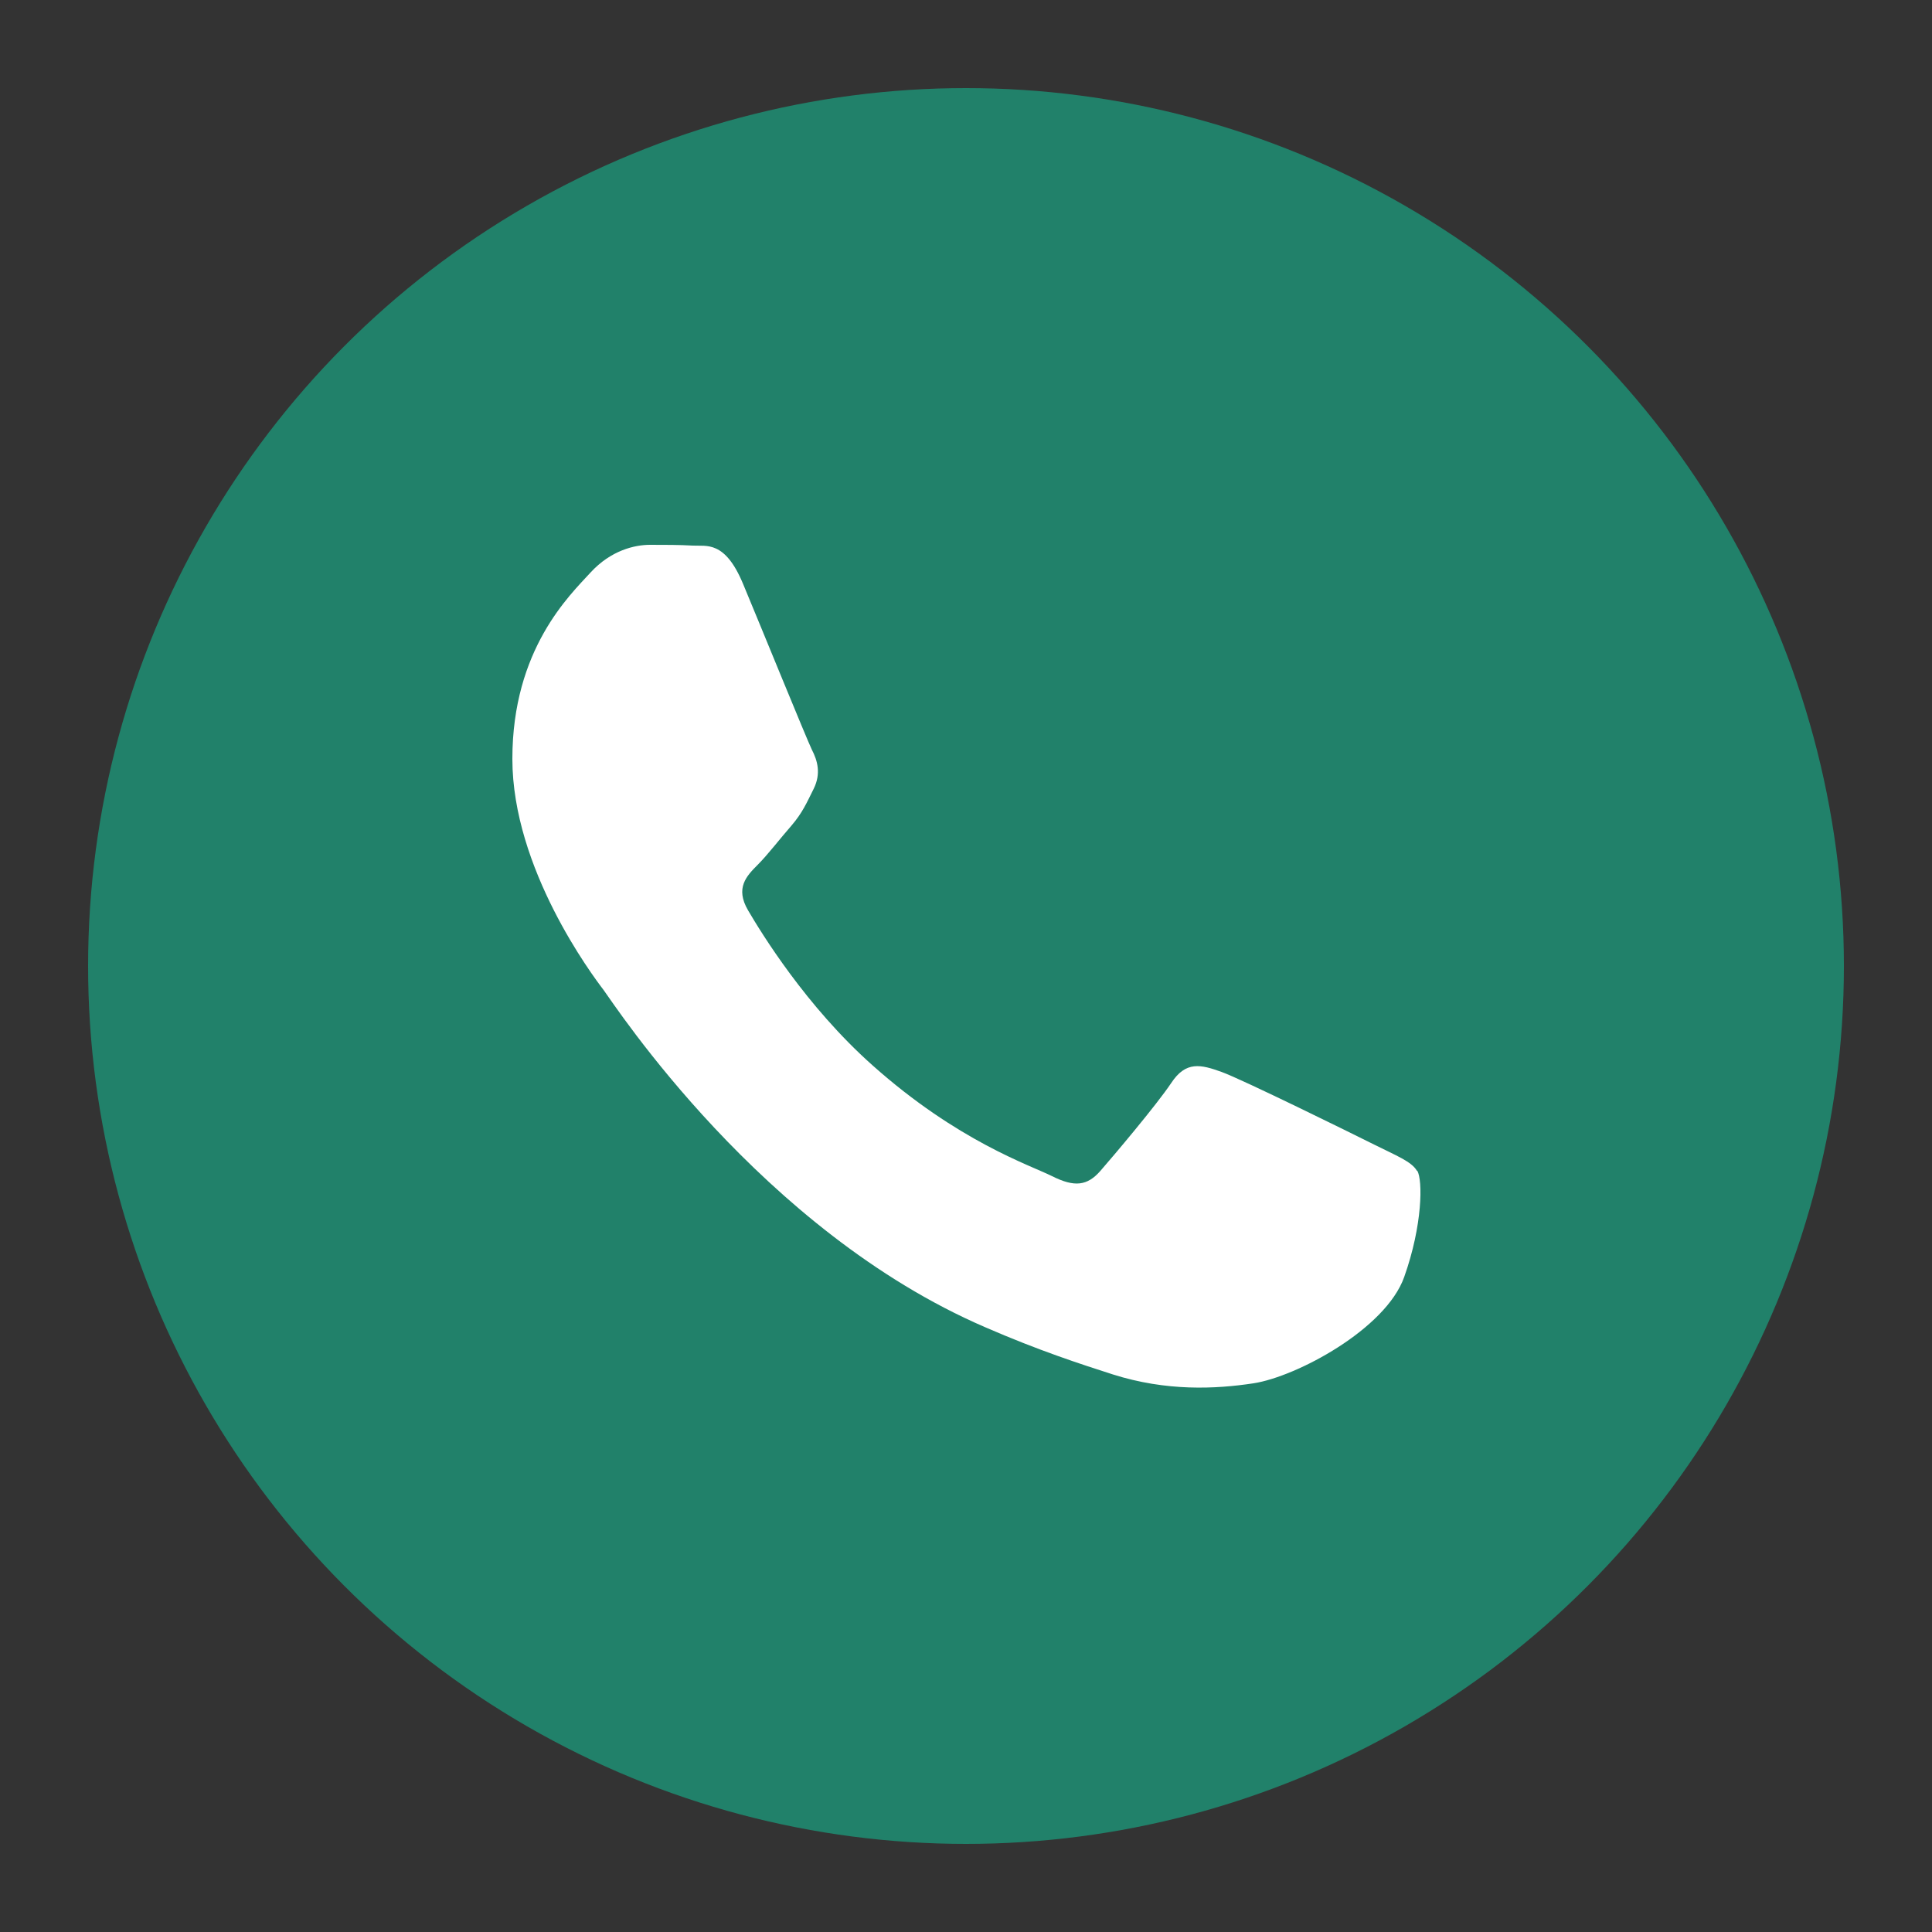 <?xml version="1.0" encoding="UTF-8"?>
<svg id="_圖層_2" data-name="圖層 2" xmlns="http://www.w3.org/2000/svg" viewBox="0 0 50 50">
  <rect x="0" y="0" width="50" height="50" fill="#333333" stroke="none"/>
  <defs>
    <style>
      .cls-1 {
        fill: #fff;
        fill-rule: evenodd;
      }

      .cls-2 {
        fill: #21816a;
      }
    </style>
  </defs>
  <circle class="cls-2" cx="25" cy="25" r="22.72"/>
  <g id="WA_Logo" data-name="WA Logo">
    <path class="cls-1" d="M36.67,30.3c-.14-.24-.53-.39-1.11-.68-.58-.29-3.42-1.69-3.95-1.88s-.92-.29-1.3.29c-.39.58-1.49,1.88-1.83,2.27s-.67.43-1.25.14c-.58-.29-2.44-.9-4.65-2.87-1.72-1.53-2.88-3.43-3.22-4.01-.34-.58-.04-.89.25-1.18.26-.26.58-.68.87-1.01.29-.34.39-.58.58-.96.19-.39.1-.72-.05-1.01-.14-.29-1.3-3.14-1.78-4.29-.47-1.13-.95-.97-1.3-.99-.34-.02-.72-.02-1.11-.02s-1.01.14-1.54.72c-.53.58-2.02,1.98-2.02,4.82s2.07,5.6,2.36,5.98c.29.39,4.08,6.23,9.88,8.73,1.38.6,2.46.95,3.3,1.22,1.39.44,2.65.38,3.64.23,1.11-.17,3.42-1.4,3.9-2.75.48-1.35.48-2.51.34-2.75Z"/>
  </g>
</svg>